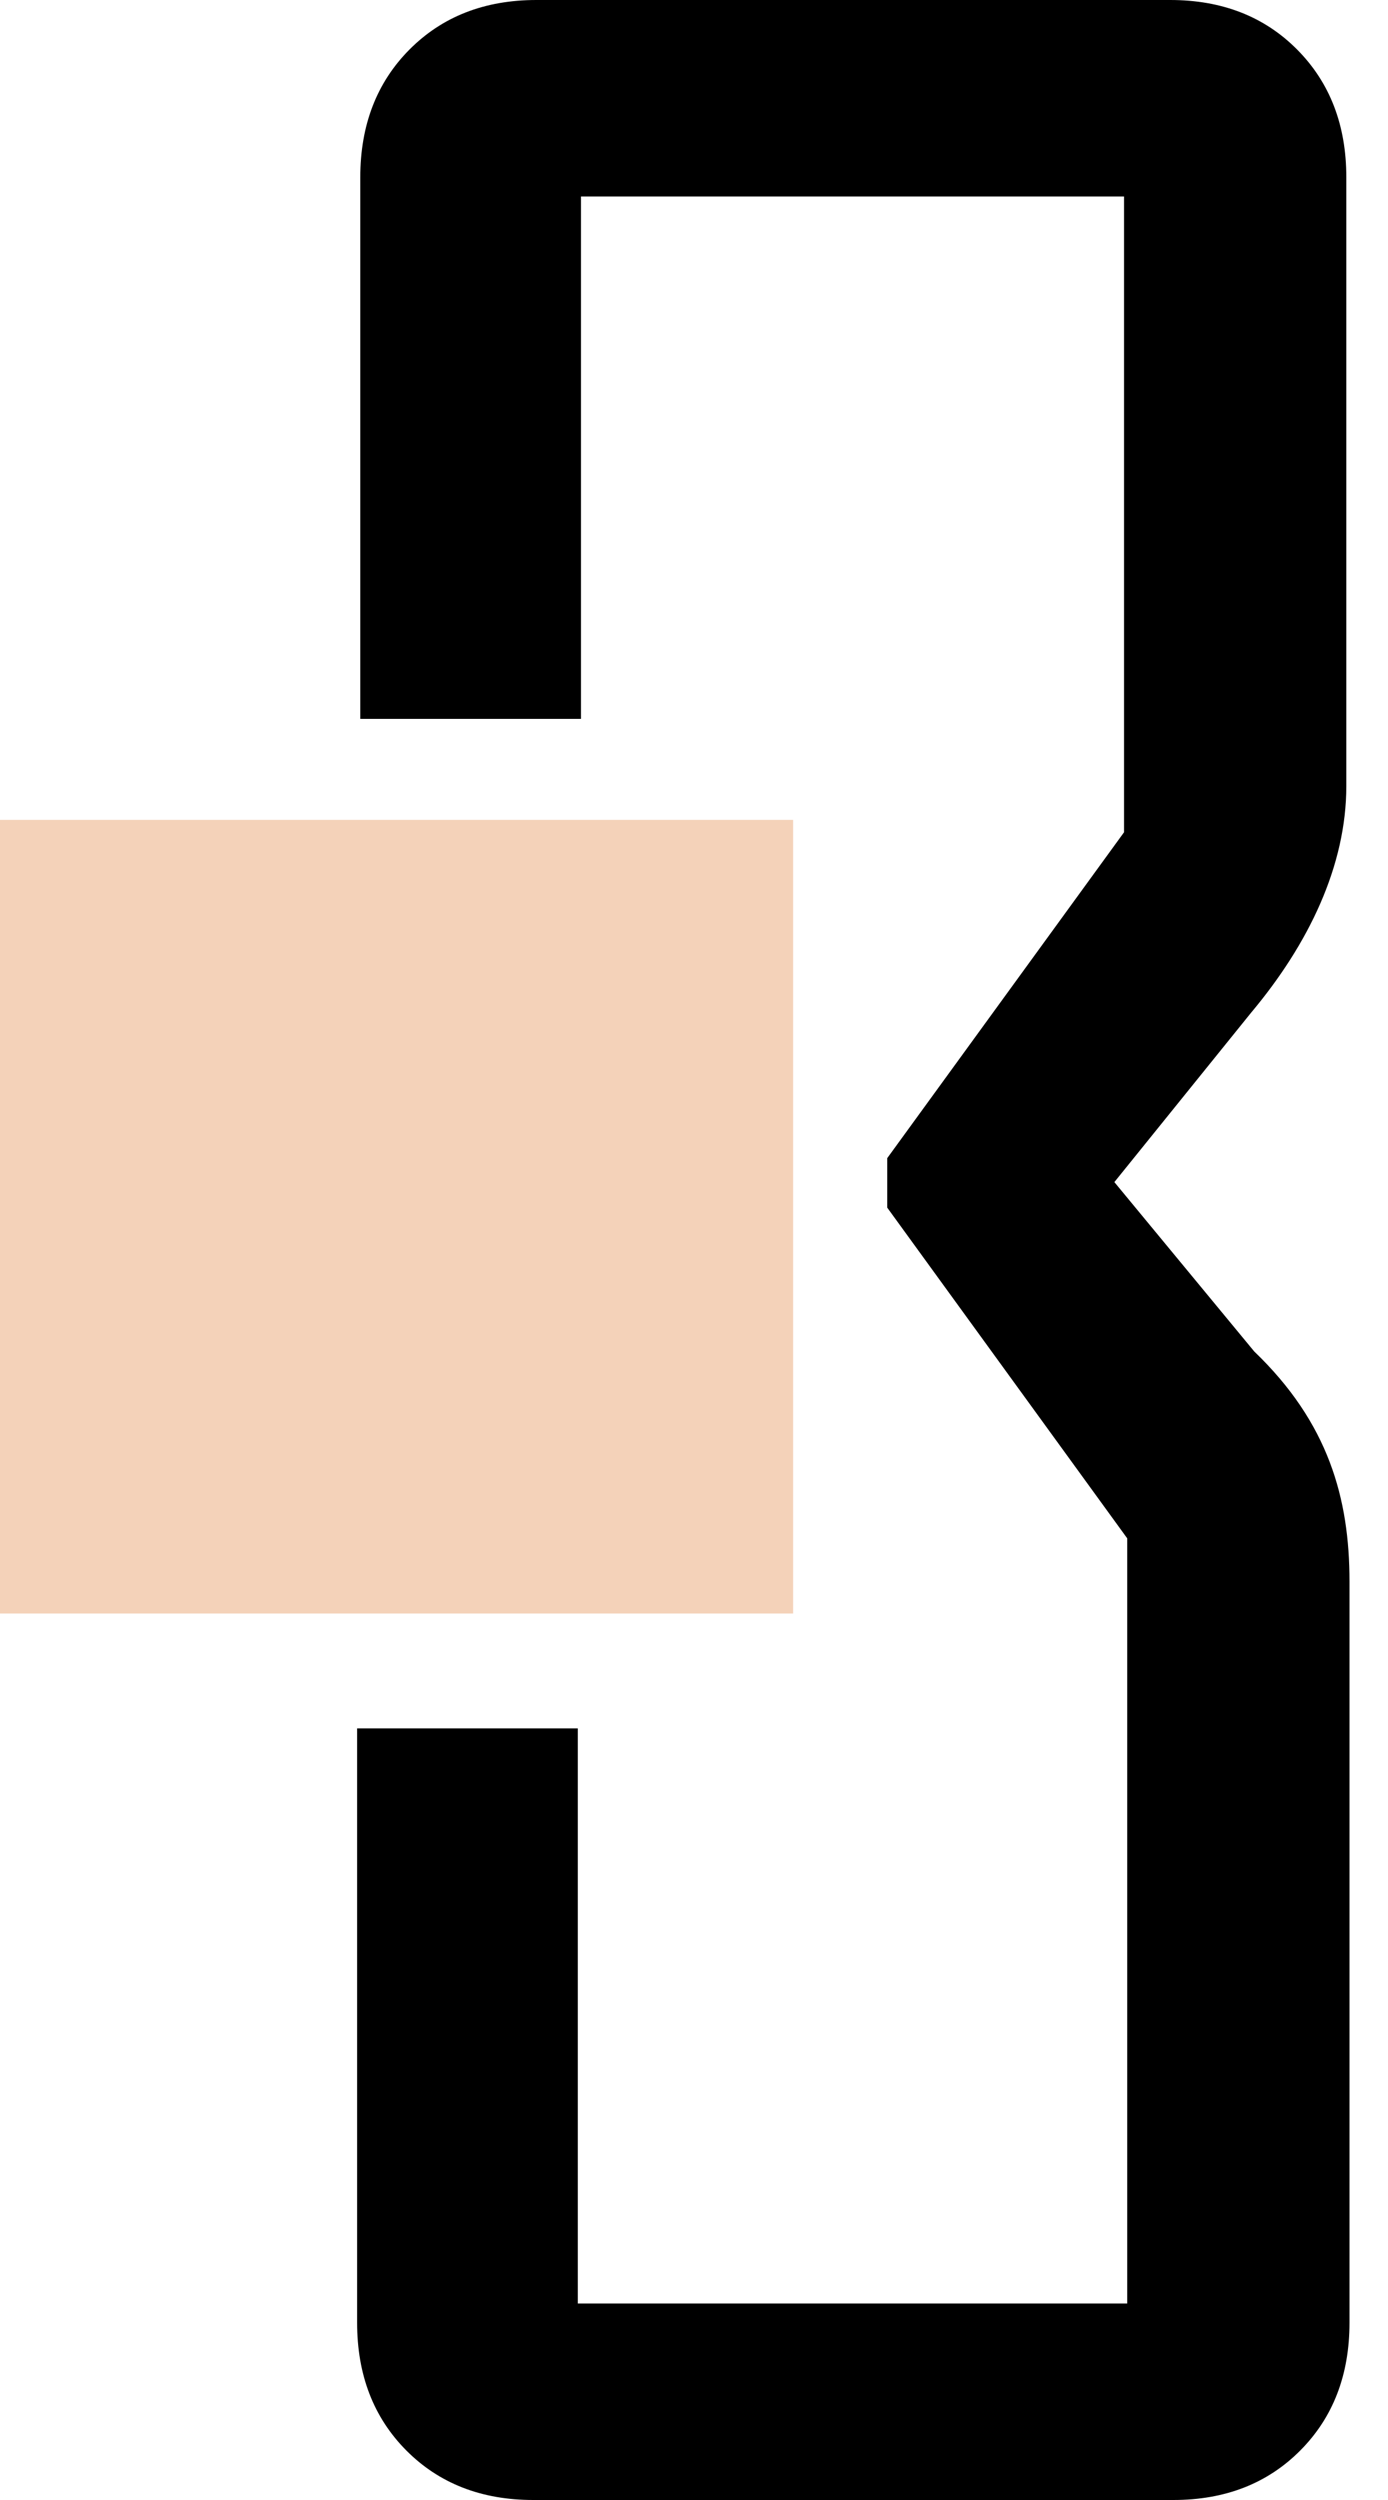 <?xml version="1.0" encoding="UTF-8"?> <svg xmlns="http://www.w3.org/2000/svg" width="35" height="63" viewBox="0 0 35 63" fill="none"> <rect y="20.661" width="20" height="20" fill="#F4D2B9"></rect> <path d="M34.029 58.532C34.029 59.847 33.616 60.92 32.788 61.752C31.961 62.584 30.893 63 29.585 63H13.449C12.141 63 11.074 62.584 10.246 61.752C9.419 60.92 9.005 59.847 9.005 58.532V43.556H14.57V58.049H28.424V38.766L22.373 30.433V29.185L28.344 20.973V4.951H14.65V18.116H9.085V4.468C9.085 3.153 9.499 2.08 10.326 1.248C11.154 0.416 12.221 0 13.529 0H29.505C30.813 0 31.881 0.416 32.708 1.248C33.535 2.08 33.949 3.153 33.949 4.468V19.806C33.949 21.819 33 23.789 31.547 25.521L28.1 29.789L31.627 34.057C33.5 35.854 34.029 37.76 34.029 39.853V58.532Z" fill="black"></path> </svg> 